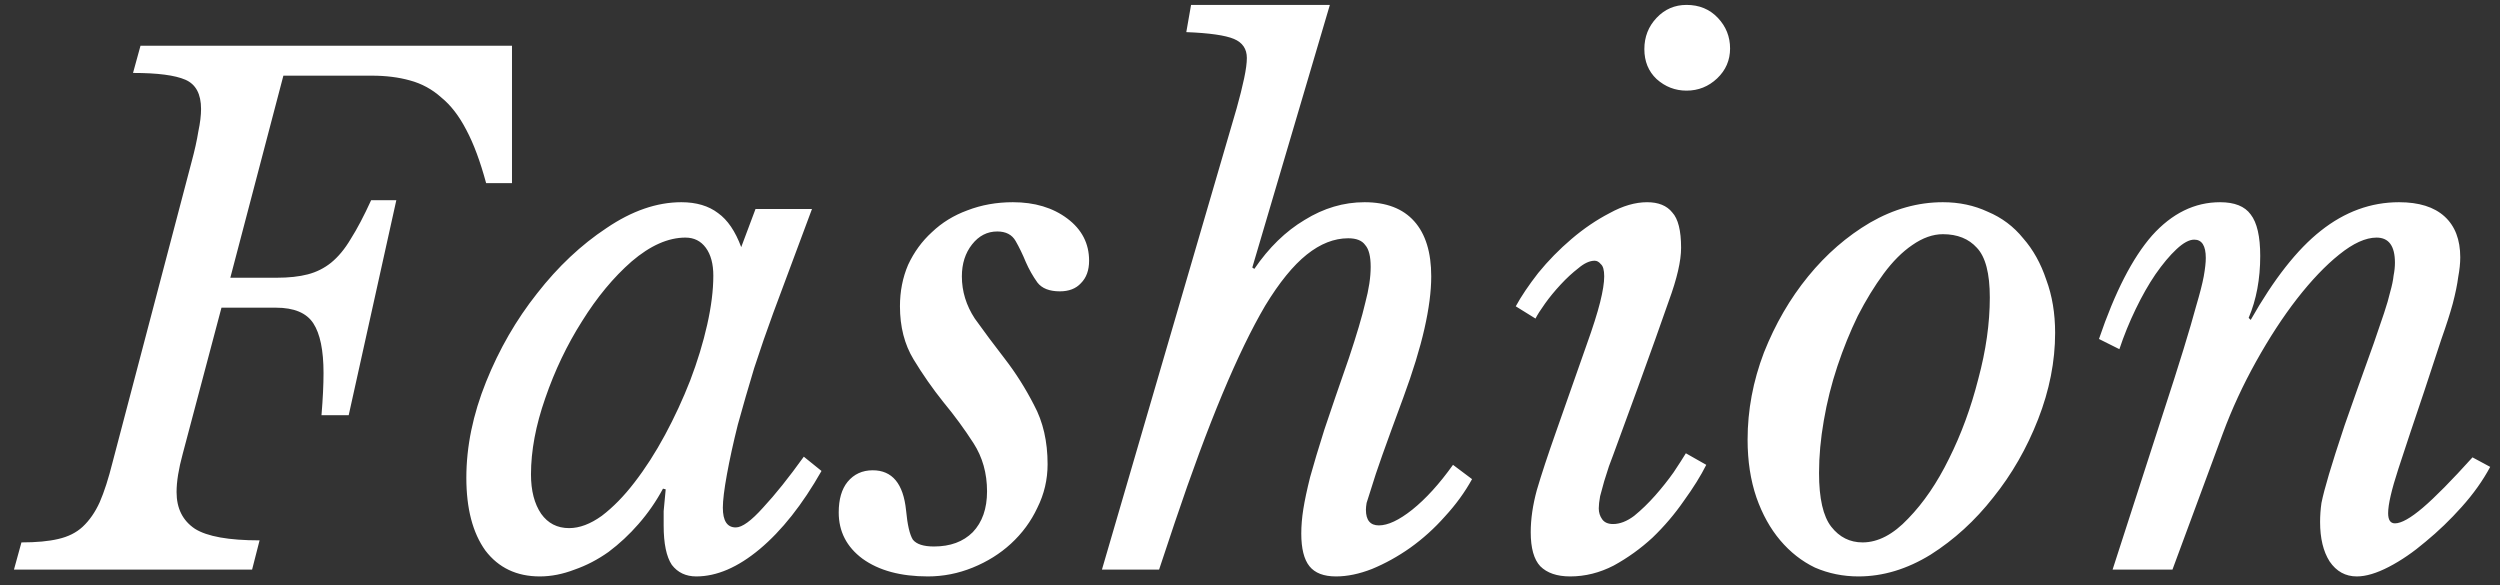 <?xml version="1.0" encoding="UTF-8"?> <svg xmlns="http://www.w3.org/2000/svg" width="158" height="37" viewBox="0 0 158 37" fill="none"><rect x="0" y="0" width="158" height="37" fill="#333333" stroke="none"/> <path d="M1.355 34.28C2.301 34.28 3.075 34.208 3.677 34.065C4.308 33.922 4.824 33.664 5.225 33.291C5.655 32.89 6.013 32.374 6.3 31.743C6.587 31.084 6.859 30.238 7.117 29.206L12.105 10.243C12.306 9.498 12.449 8.853 12.535 8.308C12.65 7.763 12.707 7.29 12.707 6.889C12.707 5.943 12.377 5.327 11.718 5.04C11.059 4.753 9.955 4.61 8.407 4.61L8.88 2.89L32.358 2.89V11.576H30.724C30.351 10.2 29.936 9.082 29.477 8.222C29.018 7.333 28.488 6.645 27.886 6.158C27.313 5.642 26.653 5.284 25.908 5.083C25.191 4.882 24.389 4.782 23.5 4.782H17.91L14.556 17.553H17.48C18.254 17.553 18.913 17.481 19.458 17.338C20.003 17.195 20.49 16.951 20.92 16.607C21.379 16.234 21.794 15.733 22.167 15.102C22.568 14.471 22.998 13.654 23.457 12.651H25.048L22.038 26.239H20.318C20.404 25.207 20.447 24.318 20.447 23.573C20.447 22.14 20.232 21.093 19.802 20.434C19.372 19.775 18.584 19.445 17.437 19.445H13.997L11.546 28.69C11.288 29.636 11.159 30.439 11.159 31.098C11.159 32.13 11.546 32.904 12.32 33.42C13.094 33.907 14.456 34.151 16.405 34.151L15.932 36H0.882L1.355 34.28ZM43.319 15.016C42.23 15.016 41.097 15.518 39.922 16.521C38.775 17.524 37.729 18.786 36.783 20.305C35.837 21.796 35.063 23.415 34.461 25.164C33.859 26.884 33.558 28.489 33.558 29.98C33.558 31.012 33.773 31.843 34.203 32.474C34.633 33.076 35.221 33.377 35.966 33.377C36.625 33.377 37.313 33.119 38.03 32.603C38.747 32.058 39.435 31.356 40.094 30.496C40.782 29.607 41.427 28.604 42.029 27.486C42.631 26.368 43.161 25.221 43.62 24.046C44.079 22.842 44.437 21.667 44.695 20.52C44.953 19.373 45.082 18.341 45.082 17.424C45.082 16.679 44.924 16.091 44.609 15.661C44.294 15.231 43.864 15.016 43.319 15.016ZM47.748 13.21H51.317L48.866 19.789C48.465 20.878 48.063 22.039 47.662 23.272C47.289 24.505 46.945 25.694 46.63 26.841C46.343 27.988 46.114 29.034 45.942 29.98C45.77 30.926 45.684 31.628 45.684 32.087C45.684 32.918 45.956 33.334 46.501 33.334C46.902 33.334 47.476 32.918 48.221 32.087C48.995 31.256 49.855 30.181 50.801 28.862L51.919 29.765C50.715 31.886 49.411 33.535 48.006 34.71C46.63 35.857 45.297 36.43 44.007 36.43C43.348 36.43 42.832 36.186 42.459 35.699C42.115 35.183 41.943 34.352 41.943 33.205C41.943 32.947 41.943 32.646 41.943 32.302C41.972 31.958 42.015 31.499 42.072 30.926L41.9 30.883C41.47 31.686 40.954 32.431 40.352 33.119C39.779 33.778 39.148 34.366 38.46 34.882C37.772 35.369 37.055 35.742 36.31 36C35.565 36.287 34.834 36.43 34.117 36.43C32.655 36.43 31.508 35.885 30.677 34.796C29.874 33.678 29.473 32.144 29.473 30.195C29.473 28.217 29.889 26.196 30.72 24.132C31.551 22.068 32.626 20.205 33.945 18.542C35.264 16.851 36.726 15.475 38.331 14.414C39.936 13.325 41.513 12.78 43.061 12.78C44.007 12.78 44.781 13.009 45.383 13.468C45.985 13.898 46.472 14.615 46.845 15.618L47.748 13.21ZM56.877 19.359C56.877 18.413 57.049 17.539 57.393 16.736C57.766 15.933 58.268 15.245 58.898 14.672C59.529 14.07 60.274 13.611 61.134 13.296C62.023 12.952 62.983 12.78 64.015 12.78C65.391 12.78 66.538 13.124 67.455 13.812C68.373 14.5 68.831 15.389 68.831 16.478C68.831 17.08 68.659 17.553 68.315 17.897C68 18.241 67.556 18.413 66.982 18.413C66.323 18.413 65.85 18.227 65.563 17.854C65.277 17.453 65.033 17.023 64.832 16.564C64.632 16.077 64.417 15.632 64.187 15.231C63.958 14.83 63.571 14.629 63.026 14.629C62.396 14.629 61.865 14.901 61.435 15.446C61.005 15.991 60.79 16.664 60.79 17.467C60.79 18.413 61.063 19.302 61.607 20.133C62.181 20.936 62.811 21.781 63.499 22.67C64.187 23.559 64.804 24.533 65.348 25.594C65.922 26.655 66.208 27.902 66.208 29.335C66.208 30.31 65.993 31.227 65.563 32.087C65.162 32.947 64.603 33.707 63.886 34.366C63.198 34.997 62.396 35.498 61.478 35.871C60.561 36.244 59.615 36.43 58.64 36.43C56.92 36.43 55.544 36.057 54.512 35.312C53.509 34.567 53.007 33.592 53.007 32.388C53.007 31.557 53.194 30.912 53.566 30.453C53.968 29.966 54.498 29.722 55.157 29.722C56.39 29.722 57.092 30.568 57.264 32.259C57.35 33.176 57.494 33.793 57.694 34.108C57.924 34.395 58.368 34.538 59.027 34.538C60.059 34.538 60.876 34.237 61.478 33.635C62.08 33.004 62.381 32.144 62.381 31.055C62.381 29.908 62.095 28.891 61.521 28.002C60.948 27.113 60.317 26.253 59.629 25.422C58.941 24.562 58.311 23.659 57.737 22.713C57.164 21.767 56.877 20.649 56.877 19.359ZM85.251 22.627C85.739 21.165 86.083 20.004 86.283 19.144C86.513 18.284 86.627 17.524 86.627 16.865C86.627 16.206 86.513 15.747 86.283 15.489C86.083 15.202 85.724 15.059 85.208 15.059C84.32 15.059 83.445 15.403 82.585 16.091C81.725 16.779 80.851 17.854 79.962 19.316C79.102 20.778 78.199 22.641 77.253 24.906C76.307 27.171 75.304 29.88 74.243 33.033L73.254 36H69.642L78.156 6.846C78.357 6.129 78.515 5.499 78.629 4.954C78.744 4.409 78.801 3.979 78.801 3.664C78.801 3.091 78.529 2.689 77.984 2.46C77.44 2.231 76.436 2.087 74.974 2.03L75.275 0.31H84.047L79.145 16.908L79.274 16.994C80.192 15.647 81.252 14.615 82.456 13.898C83.66 13.153 84.922 12.78 86.24 12.78C87.616 12.78 88.663 13.181 89.379 13.984C90.096 14.787 90.454 15.948 90.454 17.467C90.454 18.413 90.311 19.517 90.024 20.778C89.738 22.039 89.293 23.487 88.691 25.121C88.118 26.669 87.674 27.887 87.358 28.776C87.043 29.665 86.814 30.353 86.67 30.84C86.527 31.299 86.427 31.614 86.369 31.786C86.341 31.958 86.326 32.101 86.326 32.216C86.326 32.875 86.599 33.205 87.143 33.205C87.717 33.205 88.419 32.875 89.25 32.216C90.11 31.528 90.97 30.582 91.83 29.378L93.034 30.281C92.576 31.112 92.002 31.901 91.314 32.646C90.655 33.391 89.924 34.051 89.121 34.624C88.347 35.169 87.545 35.613 86.713 35.957C85.911 36.272 85.151 36.43 84.434 36.43C83.66 36.43 83.101 36.215 82.757 35.785C82.413 35.355 82.241 34.667 82.241 33.721C82.241 33.234 82.284 32.718 82.37 32.173C82.456 31.628 82.6 30.955 82.8 30.152C83.03 29.321 83.331 28.317 83.703 27.142C84.105 25.938 84.621 24.433 85.251 22.627ZM100.268 21.81C100.669 20.692 100.956 19.789 101.128 19.101C101.3 18.413 101.386 17.868 101.386 17.467C101.386 17.066 101.314 16.808 101.171 16.693C101.056 16.55 100.927 16.478 100.784 16.478C100.468 16.478 100.124 16.636 99.752 16.951C99.379 17.238 99.006 17.582 98.634 17.983C98.261 18.384 97.931 18.786 97.645 19.187C97.358 19.588 97.157 19.904 97.043 20.133L95.796 19.359C96.14 18.728 96.613 18.026 97.215 17.252C97.845 16.478 98.548 15.761 99.322 15.102C100.096 14.443 100.898 13.898 101.73 13.468C102.561 13.009 103.349 12.78 104.095 12.78C104.811 12.78 105.342 12.995 105.686 13.425C106.058 13.826 106.245 14.572 106.245 15.661C106.245 16.492 105.987 17.61 105.471 19.015C104.983 20.42 104.338 22.226 103.536 24.433L101.945 28.776C101.887 28.919 101.801 29.149 101.687 29.464C101.601 29.751 101.5 30.066 101.386 30.41C101.3 30.725 101.214 31.041 101.128 31.356C101.07 31.671 101.042 31.929 101.042 32.13C101.042 32.388 101.113 32.617 101.257 32.818C101.4 33.019 101.629 33.119 101.945 33.119C102.375 33.119 102.819 32.947 103.278 32.603C103.736 32.23 104.181 31.8 104.611 31.313C105.041 30.826 105.428 30.338 105.772 29.851C106.116 29.335 106.374 28.934 106.546 28.647L107.836 29.378C107.492 30.066 107.019 30.826 106.417 31.657C105.843 32.488 105.184 33.262 104.439 33.979C103.693 34.667 102.876 35.255 101.988 35.742C101.099 36.201 100.182 36.43 99.236 36.43C98.404 36.43 97.774 36.215 97.344 35.785C96.942 35.355 96.742 34.638 96.742 33.635C96.742 32.804 96.871 31.915 97.129 30.969C97.415 29.994 97.817 28.776 98.333 27.314L100.268 21.81ZM106.589 5.728C105.872 5.728 105.241 5.484 104.697 4.997C104.181 4.51 103.923 3.879 103.923 3.105C103.923 2.331 104.181 1.672 104.697 1.127C105.213 0.582 105.843 0.31 106.589 0.31C107.391 0.31 108.051 0.582 108.567 1.127C109.083 1.672 109.341 2.317 109.341 3.062C109.341 3.807 109.068 4.438 108.524 4.954C107.979 5.47 107.334 5.728 106.589 5.728ZM117.457 36.43C116.482 36.43 115.565 36.244 114.705 35.871C113.874 35.47 113.143 34.896 112.512 34.151C111.881 33.406 111.38 32.503 111.007 31.442C110.634 30.353 110.448 29.134 110.448 27.787C110.448 25.924 110.792 24.089 111.48 22.283C112.197 20.477 113.128 18.872 114.275 17.467C115.422 16.062 116.726 14.93 118.188 14.07C119.679 13.21 121.212 12.78 122.789 12.78C123.821 12.78 124.767 12.981 125.627 13.382C126.516 13.755 127.261 14.314 127.863 15.059C128.494 15.776 128.981 16.65 129.325 17.682C129.698 18.685 129.884 19.803 129.884 21.036C129.884 22.842 129.526 24.662 128.809 26.497C128.092 28.332 127.146 29.98 125.971 31.442C124.824 32.904 123.506 34.108 122.015 35.054C120.524 35.971 119.005 36.43 117.457 36.43ZM117.715 34.28C118.69 34.28 119.65 33.778 120.596 32.775C121.571 31.772 122.431 30.51 123.176 28.991C123.95 27.443 124.566 25.766 125.025 23.96C125.512 22.154 125.756 20.434 125.756 18.8C125.756 17.281 125.484 16.234 124.939 15.661C124.423 15.088 123.706 14.801 122.789 14.801C122.158 14.801 121.513 15.03 120.854 15.489C120.223 15.919 119.621 16.521 119.048 17.295C118.475 18.069 117.93 18.958 117.414 19.961C116.927 20.964 116.497 22.025 116.124 23.143C115.751 24.261 115.465 25.408 115.264 26.583C115.063 27.73 114.963 28.833 114.963 29.894C114.963 31.499 115.221 32.632 115.737 33.291C116.253 33.95 116.912 34.28 117.715 34.28ZM150.199 15.016C149.511 15.016 148.722 15.374 147.834 16.091C146.974 16.779 146.085 17.711 145.168 18.886C144.279 20.033 143.419 21.351 142.588 22.842C141.756 24.333 141.054 25.852 140.481 27.4L137.299 36H133.515L136.697 26.153C137.213 24.576 137.643 23.229 137.987 22.111C138.331 20.993 138.603 20.061 138.804 19.316C139.033 18.542 139.191 17.926 139.277 17.467C139.363 16.98 139.406 16.593 139.406 16.306C139.406 15.532 139.162 15.145 138.675 15.145C138.359 15.145 137.987 15.346 137.557 15.747C137.127 16.148 136.682 16.679 136.224 17.338C135.794 17.969 135.378 18.7 134.977 19.531C134.575 20.362 134.231 21.208 133.945 22.068L132.655 21.423C133.658 18.47 134.776 16.292 136.009 14.887C137.27 13.482 138.703 12.78 140.309 12.78C141.226 12.78 141.871 13.038 142.244 13.554C142.645 14.07 142.846 14.944 142.846 16.177C142.846 17.639 142.602 18.943 142.115 20.09L142.244 20.219C143.706 17.639 145.182 15.761 146.673 14.586C148.192 13.382 149.84 12.78 151.618 12.78C152.879 12.78 153.839 13.081 154.499 13.683C155.158 14.285 155.488 15.145 155.488 16.263C155.488 16.636 155.445 17.051 155.359 17.51C155.301 17.969 155.187 18.528 155.015 19.187C154.843 19.818 154.599 20.577 154.284 21.466C153.997 22.355 153.639 23.444 153.209 24.734C152.549 26.683 152.005 28.317 151.575 29.636C151.145 30.955 150.93 31.886 150.93 32.431C150.93 32.861 151.073 33.076 151.36 33.076C151.761 33.076 152.349 32.746 153.123 32.087C153.897 31.428 154.943 30.367 156.262 28.905L157.38 29.507C156.921 30.367 156.319 31.213 155.574 32.044C154.857 32.847 154.097 33.578 153.295 34.237C152.521 34.896 151.747 35.427 150.973 35.828C150.199 36.229 149.525 36.43 148.952 36.43C148.235 36.43 147.662 36.115 147.232 35.484C146.83 34.853 146.63 34.022 146.63 32.99C146.63 32.589 146.658 32.187 146.716 31.786C146.802 31.356 146.959 30.754 147.189 29.98C147.418 29.206 147.748 28.174 148.178 26.884C148.636 25.565 149.253 23.831 150.027 21.681C150.285 20.936 150.5 20.305 150.672 19.789C150.844 19.273 150.973 18.829 151.059 18.456C151.173 18.055 151.245 17.711 151.274 17.424C151.331 17.137 151.36 16.865 151.36 16.607C151.36 15.546 150.973 15.016 150.199 15.016Z" fill="white"></path> </svg> 